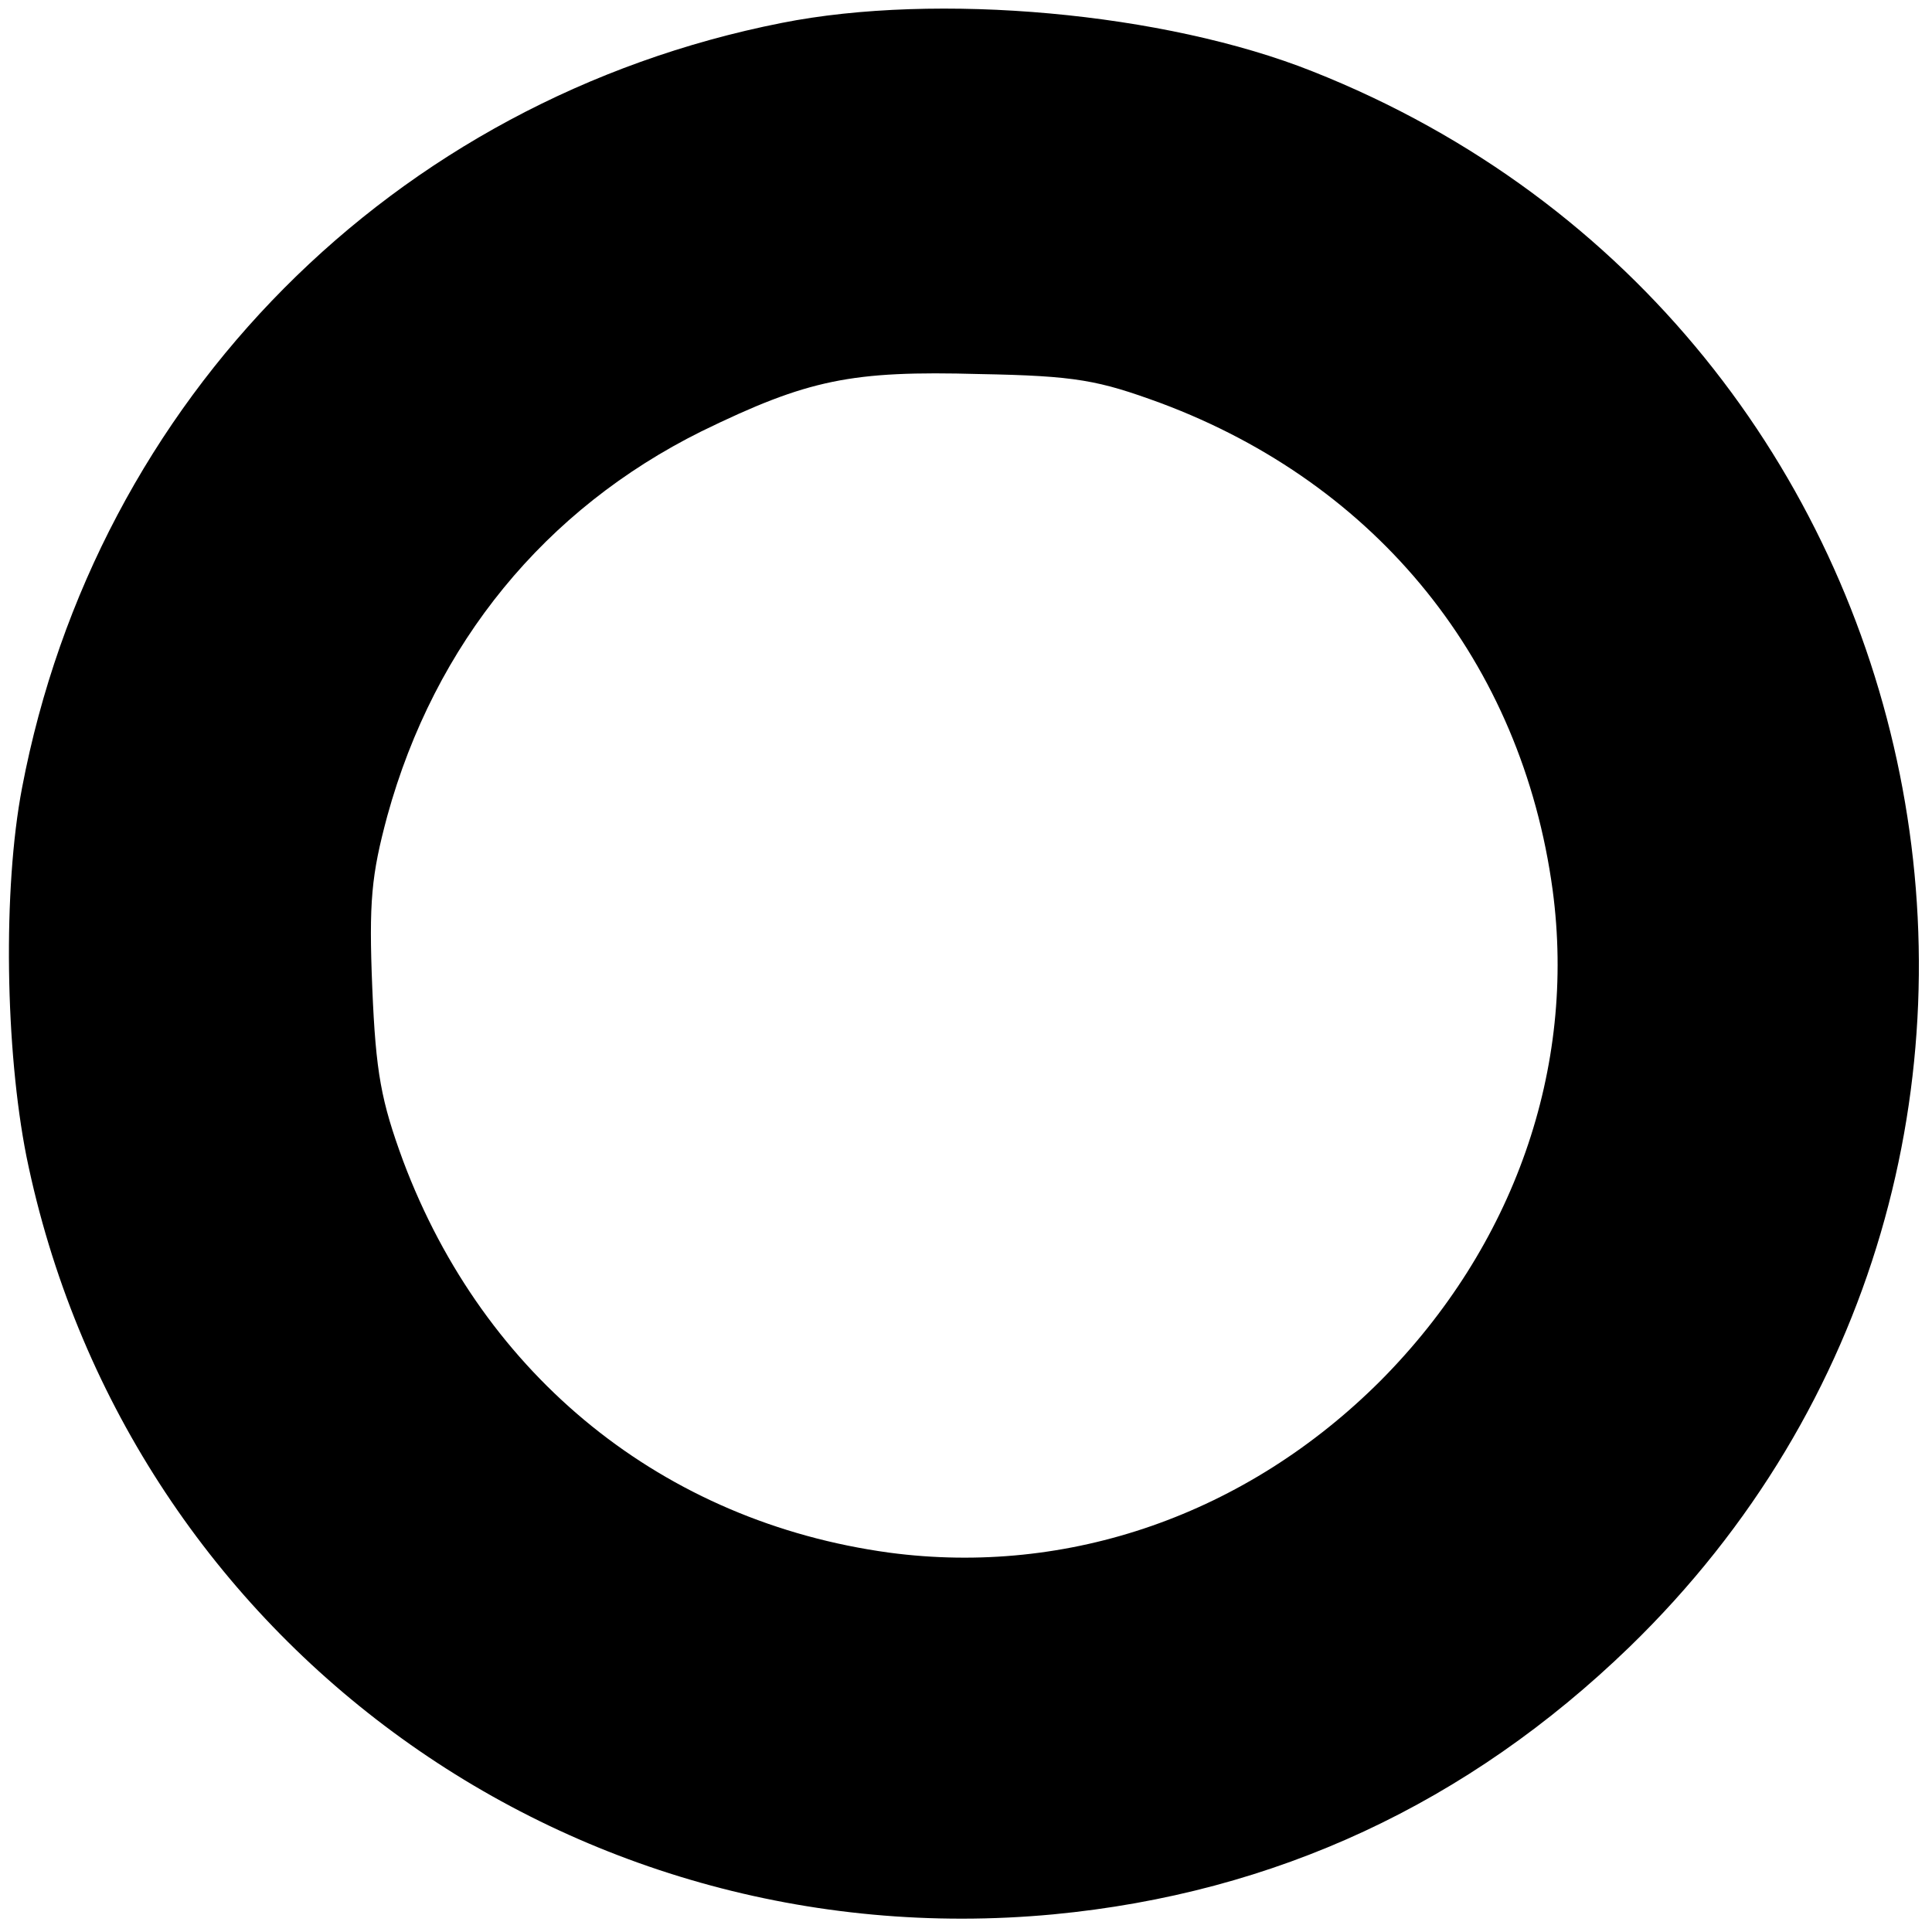 <?xml version="1.0" encoding="UTF-8" standalone="yes"?>
<svg version="1.0" xmlns="http://www.w3.org/2000/svg" width="100mm" height="100mm" viewBox="0 0 219 219" preserveAspectRatio="xMidYMid meet">
  <g transform="translate(0,219) scale(0.1,-0.1)" fill="#000000" stroke="none">
    <path d="M886 2164 c-440 -87 -777 -426 -861 -867 -22 -115 -19 -297 5 -418
111 -543 610 -911 1164 -859 252 24 470 126 653 303 564 547 373 1496 -359
1786 -168 67 -426 90 -602 55z m430 -431 c246 -92 409 -294 444 -552 27 -202
-44 -404 -195 -556 -152 -152 -354 -222 -557 -195 -256 35 -459 199 -551 444
-25 68 -31 100 -35 196 -4 98 -1 128 17 195 54 196 179 348 356 436 121 59
170 69 315 65 110 -2 135 -7 206 -33z"/>
  </g>
</svg>